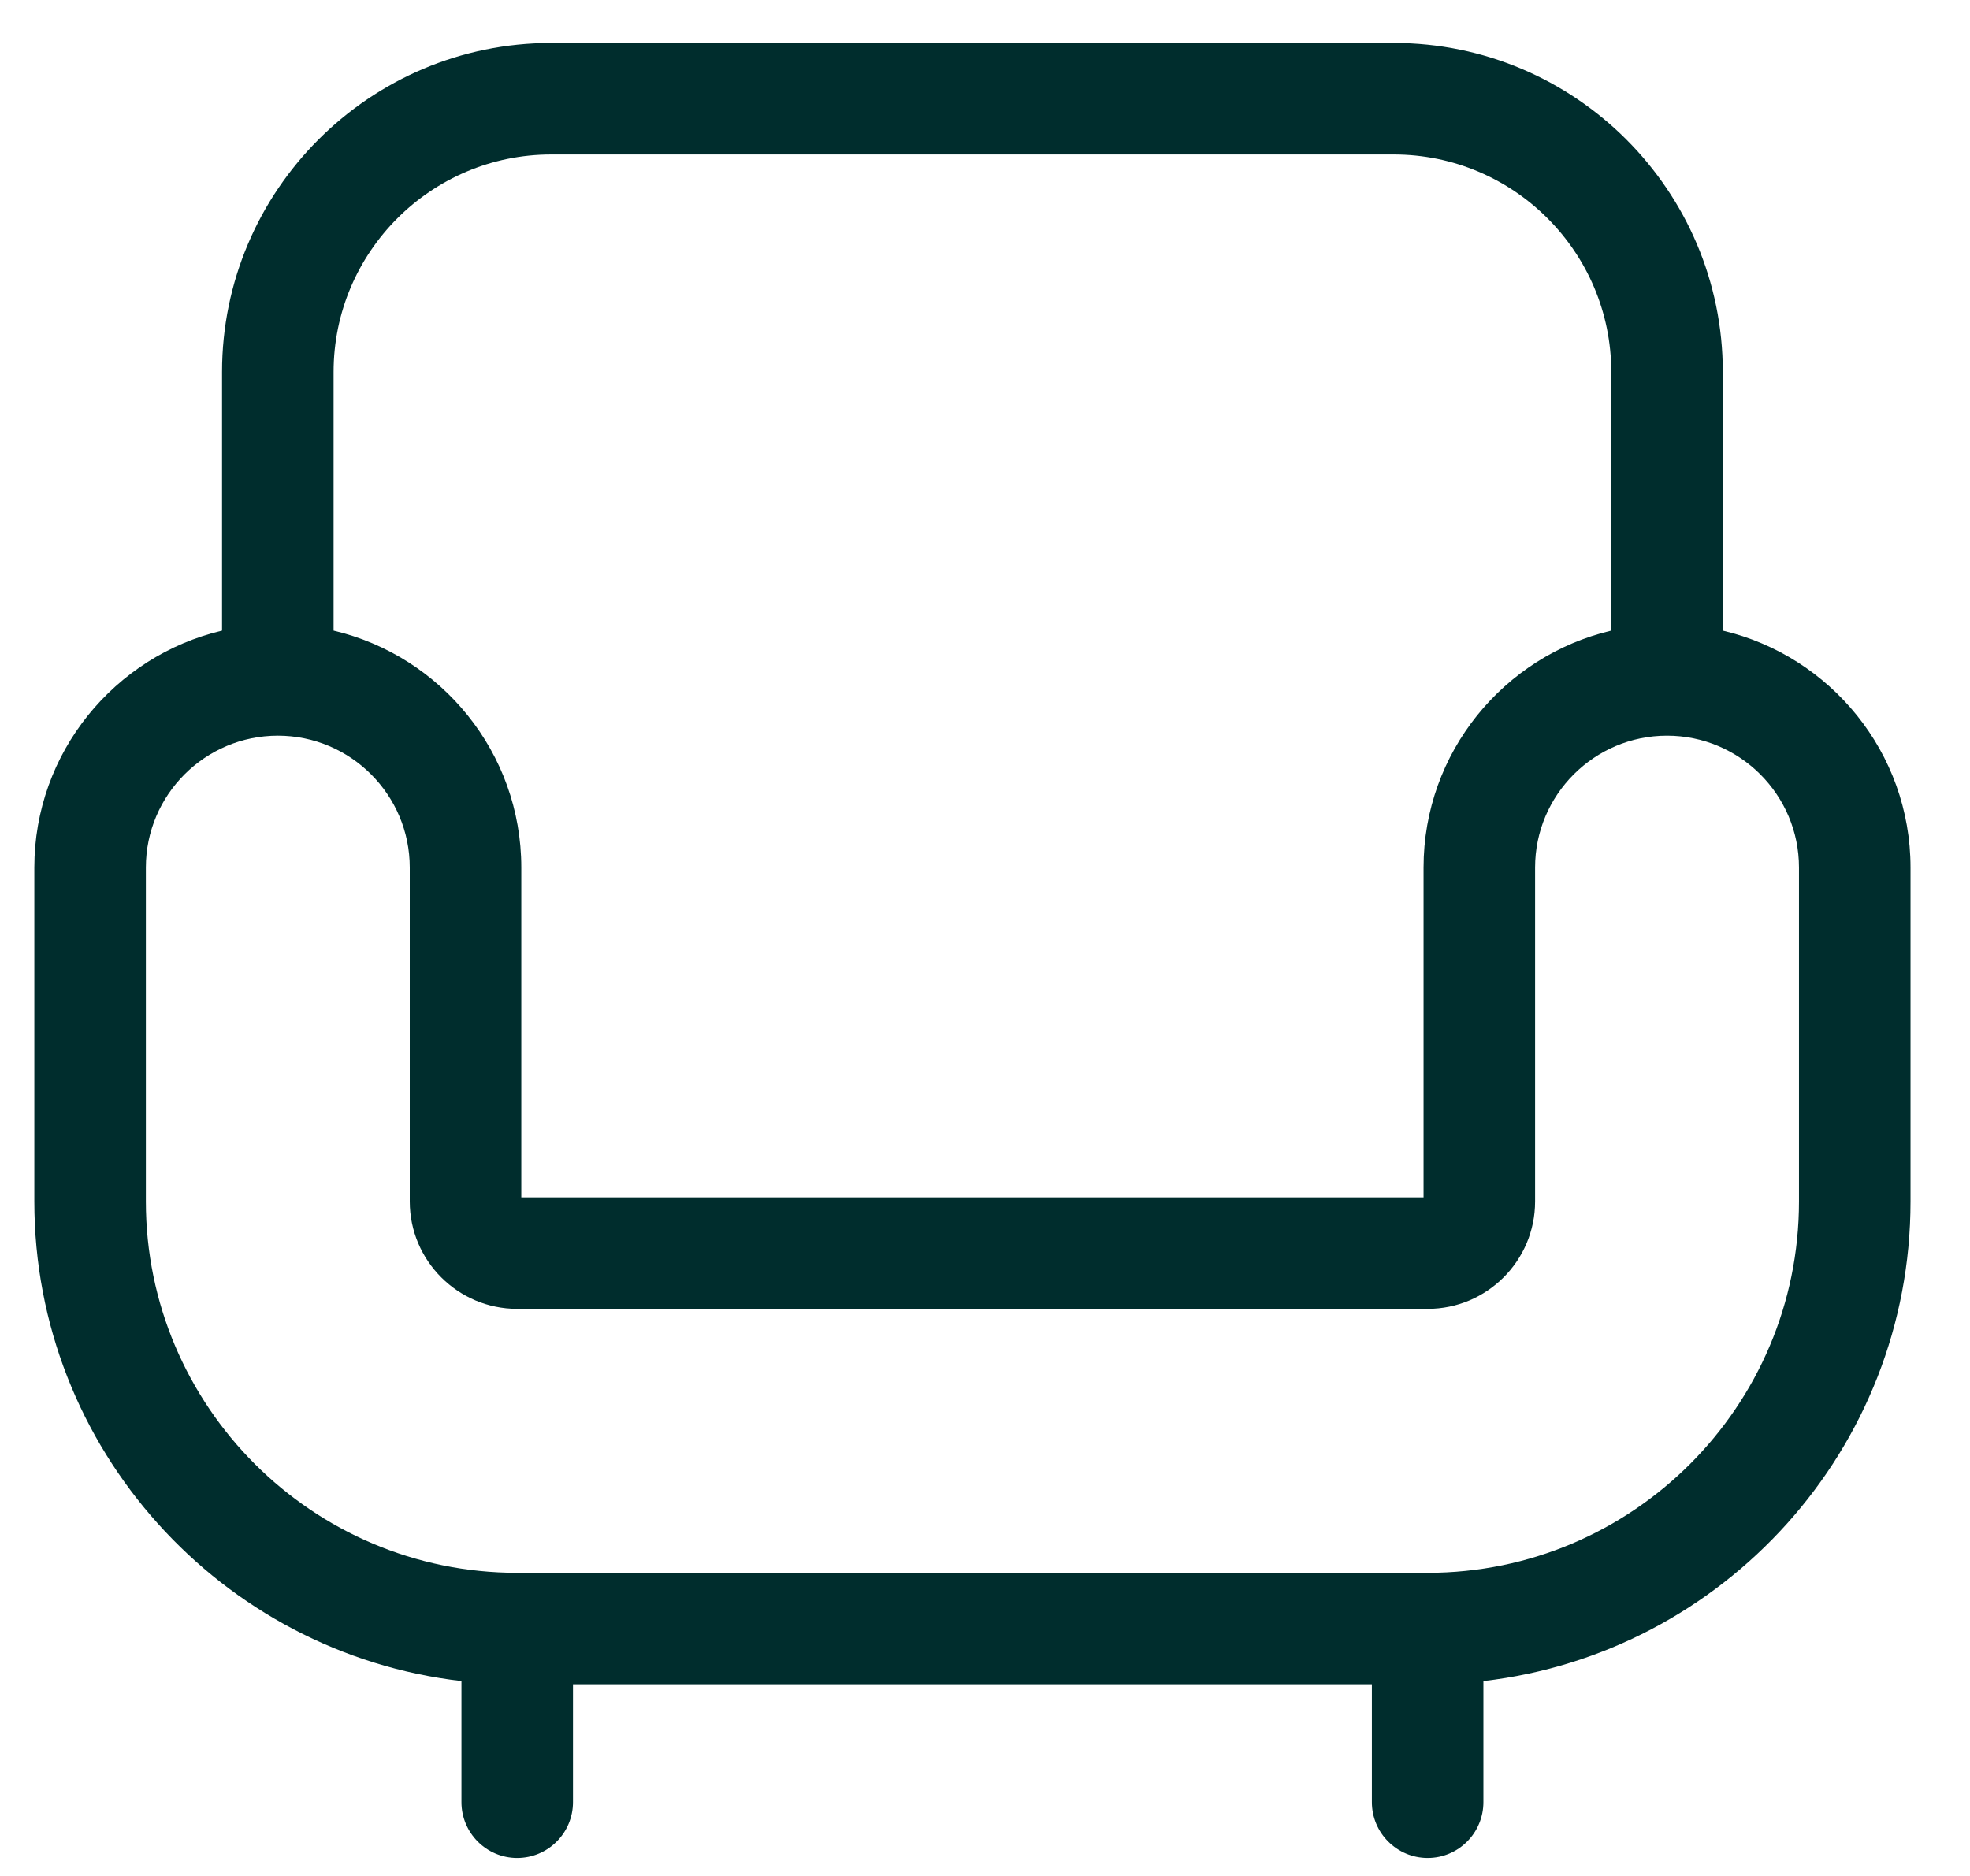<svg width="21" height="20" viewBox="0 0 21 20" fill="none" xmlns="http://www.w3.org/2000/svg">
<path d="M18.365 6.723V3.966C18.365 2.032 16.791 0.458 14.857 0.458H5.876C3.941 0.458 2.367 2.032 2.367 3.966V6.723C1.222 6.993 0.366 8.023 0.366 9.249V12.809C0.366 15.446 2.36 17.626 4.919 17.922V19.213C4.919 19.541 5.185 19.808 5.513 19.808C5.842 19.808 6.108 19.541 6.108 19.213V17.956H14.624V19.213C14.624 19.541 14.891 19.808 15.219 19.808C15.547 19.808 15.813 19.541 15.813 19.213V17.922C18.373 17.626 20.366 15.446 20.366 12.809V9.249C20.366 8.023 19.511 6.993 18.365 6.723ZM3.556 3.966C3.556 2.687 4.597 1.647 5.876 1.647H14.857C16.136 1.647 17.176 2.687 17.176 3.966V6.723C16.03 6.993 15.175 8.023 15.175 9.249V12.765H5.557V9.249C5.557 8.023 4.702 6.993 3.556 6.723V3.966ZM19.177 12.809C19.177 14.992 17.402 16.768 15.219 16.768H5.513C3.331 16.768 1.555 14.992 1.555 12.809V9.249C1.555 8.474 2.186 7.843 2.962 7.843C3.737 7.843 4.368 8.474 4.368 9.249V12.809C4.368 13.441 4.882 13.954 5.513 13.954H15.219C15.85 13.954 16.364 13.441 16.364 12.809V9.249C16.364 8.474 16.995 7.843 17.77 7.843C18.546 7.843 19.177 8.474 19.177 9.249V12.809H19.177Z" fill="#002D2D"/>
</svg>
